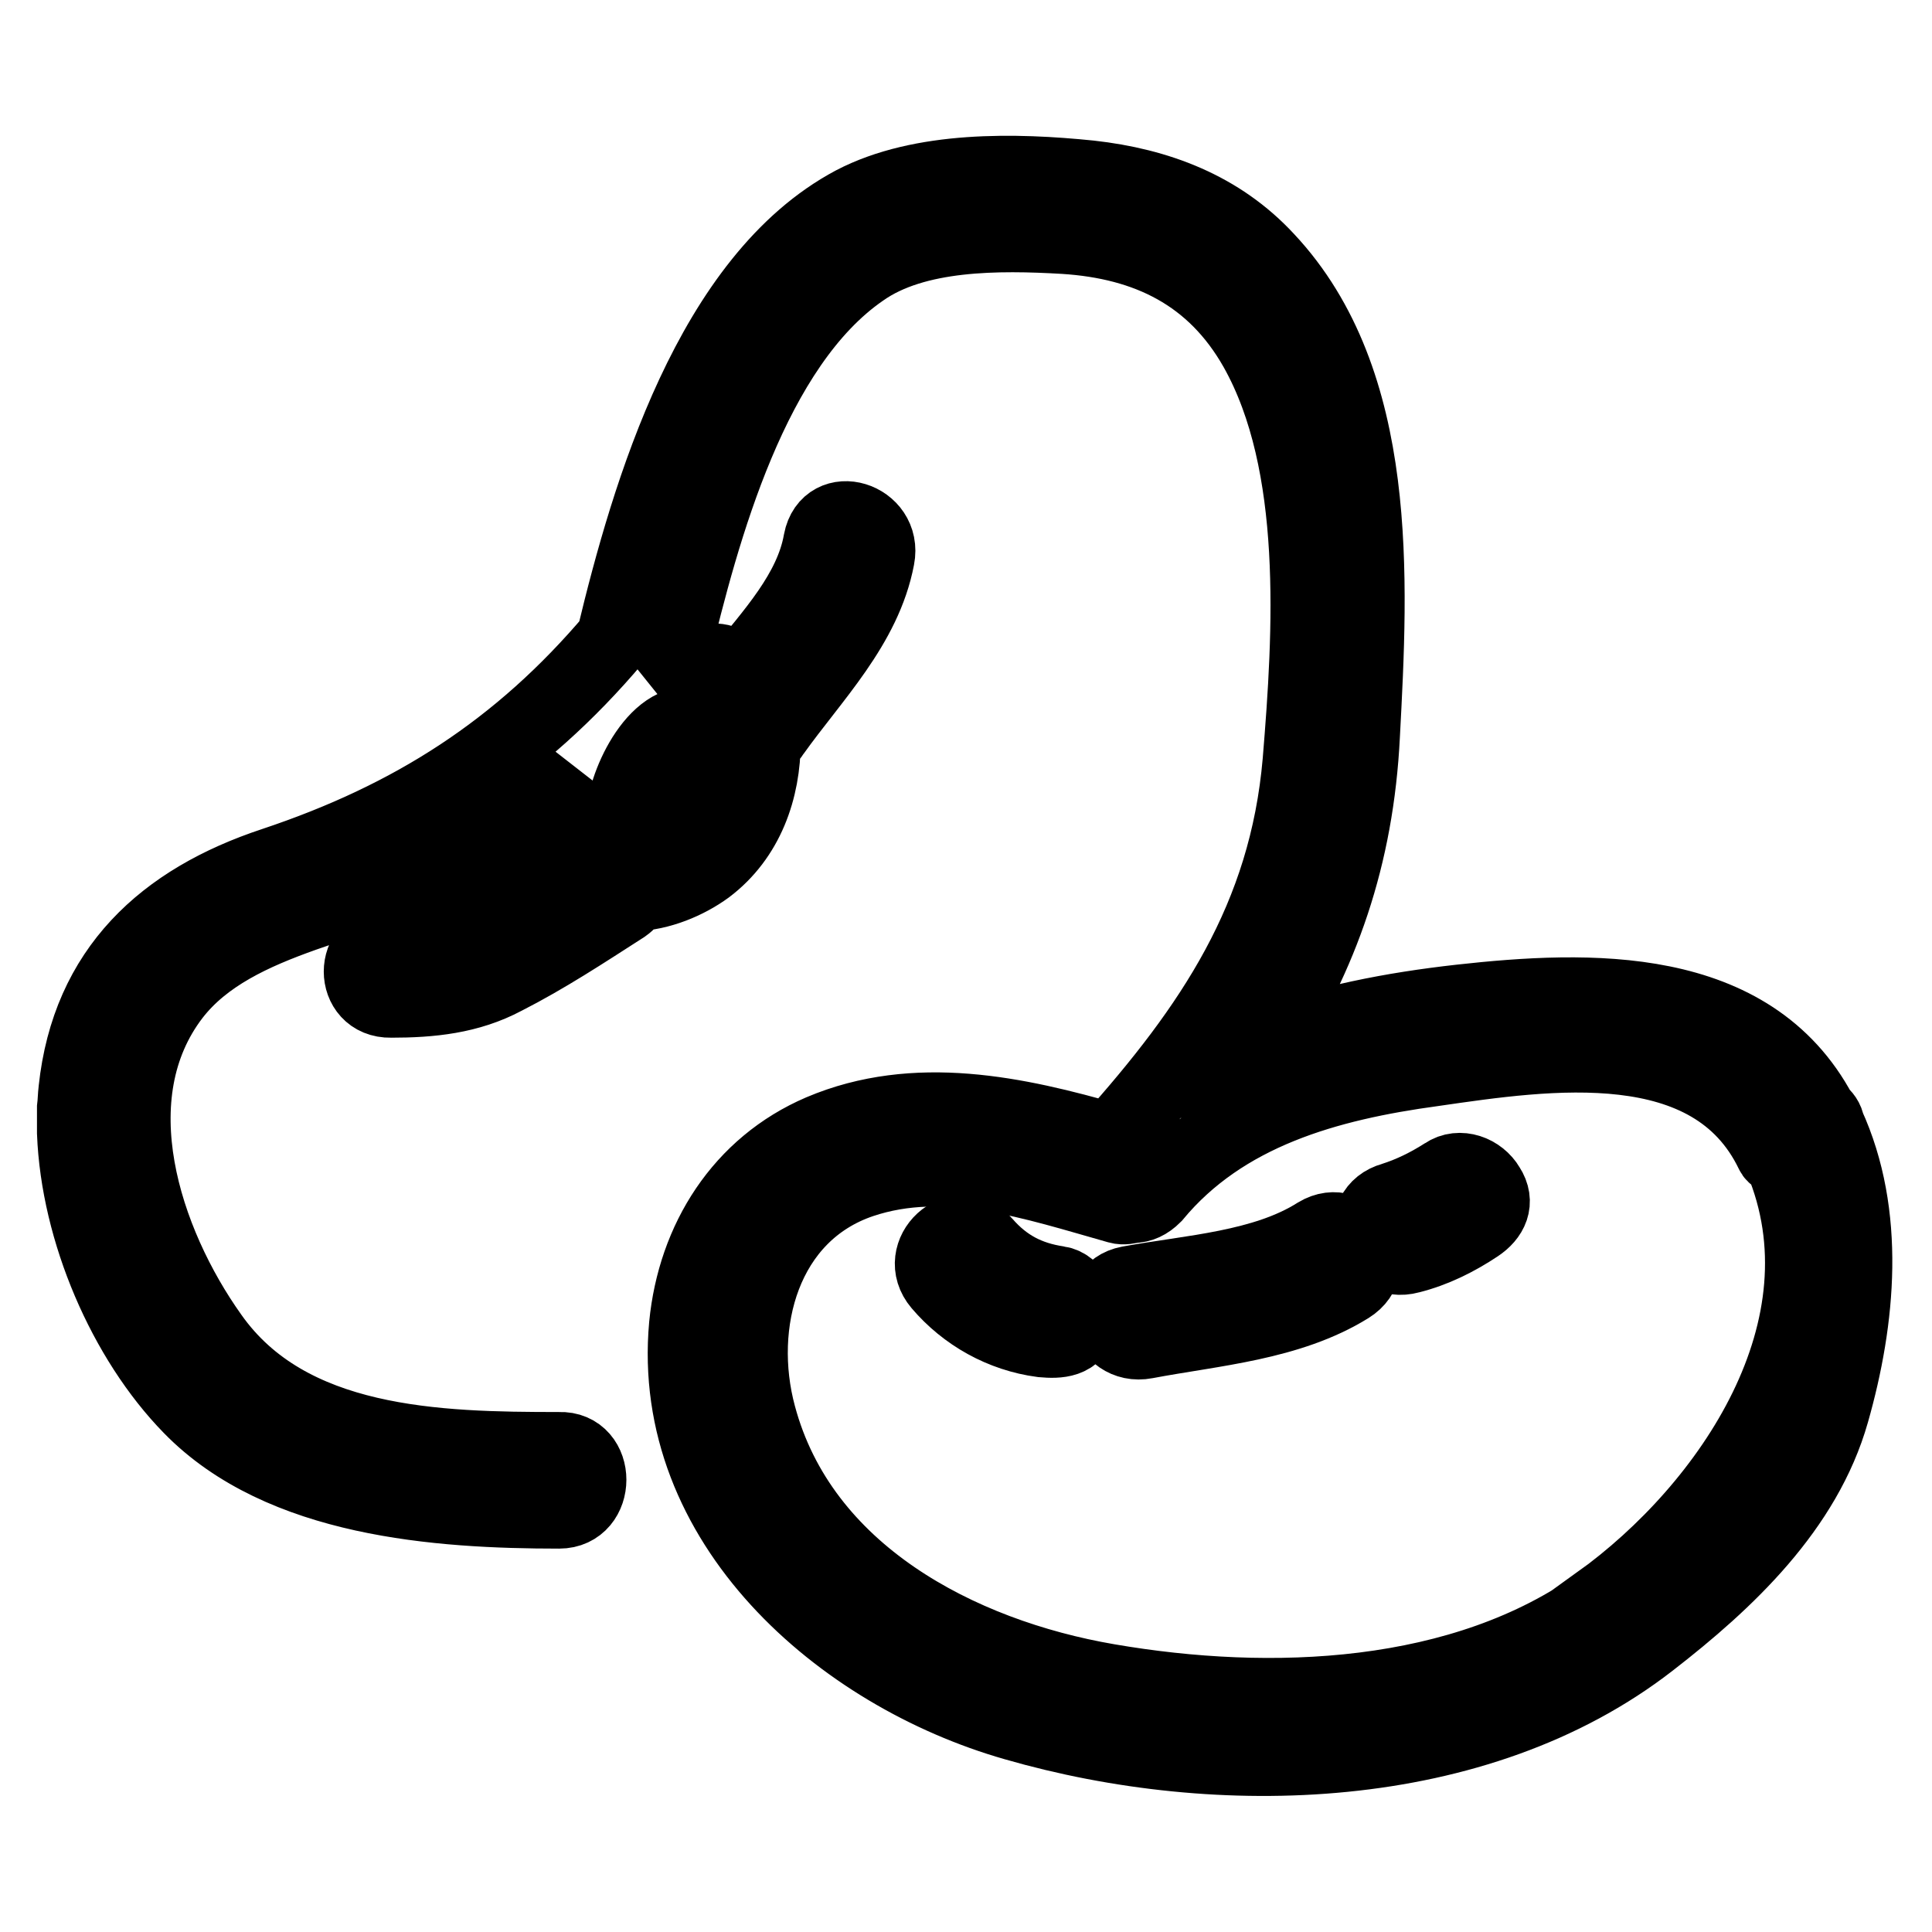 <?xml version="1.0" encoding="utf-8"?>
<!-- Svg Vector Icons : http://www.onlinewebfonts.com/icon -->
<!DOCTYPE svg PUBLIC "-//W3C//DTD SVG 1.1//EN" "http://www.w3.org/Graphics/SVG/1.1/DTD/svg11.dtd">
<svg version="1.1" xmlns="http://www.w3.org/2000/svg" xmlns:xlink="http://www.w3.org/1999/xlink" x="0px" y="0px" viewBox="0 0 256 256" enable-background="new 0 0 256 256" xml:space="preserve">
<g> <path stroke-width="10" fill-opacity="0" stroke="#000000"  d="M241.1,147.5c-9.2-17.3-30.5-16.6-47.6-14.7c-8.9,1-17.9,2.7-26.3,5.9c7.8-12.1,12.5-25.1,13.3-41.3 c1.1-20.7,2.5-46.8-12.7-63c-6.2-6.7-14.4-9.8-23.4-10.8c-9.8-1-22.3-1.3-31.3,3.4C94.3,37,86,65.3,81.4,84.4v0.2 c-12.5,14.8-26.8,23.9-45.1,30c-14.5,4.8-24.5,13.9-26.2,29.8c-0.1,0.8-0.1,1.6-0.2,2.4v3.3c0.5,13,6.7,27.4,15.4,36.3 c12,12.3,32.7,13.8,48.8,13.8c5.2,0,5.2-8.3,0-8.1c-16.1,0-35.9-0.4-46.2-15c-8.9-12.5-15.3-31.9-5-45.3 c8.3-10.7,25.6-11.7,37.1-18.3c5.6-3.3,10.7-7,15.5-11.3c-2.2,4.2-2.7,8.9,0.2,12.6c-3.3,2.2-6.4,4.2-9.7,6.3 c-4.6,2.8-8.7,3.8-14.2,3.8c-5.2,0-5.2,7.7,0,7.6c5.3,0,10.3-0.5,15-3c5.5-2.8,10.5-6.1,15.8-9.5c0.7-0.5,1.1-1,1.4-1.6 c3.4-0.1,7-1.6,9.6-3.5c5.3-4,7.5-10.3,7.5-16.7c0.5-0.2,1-0.7,1.3-1.2c5.2-7.3,12.1-14.1,13.8-23.1c1-5.1-6.4-7.4-7.4-2.2 c-1.2,6.8-6.4,12.3-10.8,17.8c-0.8-1.2-2.4-2.2-4.2-1.8c-2.2,0.4-4.6,1.3-7.1,2.9c0.5-0.5,0.8-1.1,1.3-1.6c0.6-0.7,0.8-1.4,1-2.3 c0-0.1,0.1-0.1,0.1-0.2c3.9-16.2,10.4-40.7,25.1-50.8c7.1-5,18.2-4.9,26.8-4.4c11.1,0.7,19.9,5,25.5,14.9 c8.6,15.3,7.2,37.7,5.8,54.7c-1.8,20.8-11.7,35.3-25.1,50.3c-12.5-3.6-25.9-6.5-38.4-1.2c-10.5,4.5-16.7,14.3-17.8,25.6 c-2.4,26.2,20.4,46.1,43.5,52.7c27,7.8,61.2,6.9,84.1-10.9c10.2-7.9,20.5-17.6,24.1-30.3c3.5-12.3,4.8-26.2-0.6-38 C242,148.4,241.6,147.9,241.1,147.5L241.1,147.5z M93.3,96.5c0.6,0.3,1,2,0.7,5.4c-0.2,2.2-1.4,3.4-2.5,5.1 c-0.2,0.4-0.3,0.9-0.6,1.2c-2.3,1.9-8.8,4.5-8.2-0.5C83.1,103.1,87.8,93.7,93.3,96.5z M211.9,212.4h0.3 c-18.3,13.2-43.9,14.1-65.4,10.4c-19.8-3.4-40.7-14.3-46.3-35.2c-3.3-12.2,0.6-26.8,13.6-31.2c11.3-3.8,23.1,0.3,34.1,3.4 c0.7,0.2,1.4,0,1.9-0.1c1,0,1.9-0.4,2.8-1.3c9.2-11.1,23-14.9,37-16.8c15.2-2.2,37-5.5,45,11.1c0.2,0.5,0.9,0.7,1.2,0.9 C245.5,176,229.4,199.8,211.9,212.4L211.9,212.4z"/> <path stroke-width="10" fill-opacity="0" stroke="#000000"  d="M140.2,170.1c-4-0.6-7.1-2.2-9.8-5.3c-3.4-4-9.2,1.3-5.8,5.3c3.4,4,8.2,6.7,13.5,7.4c2.2,0.2,4.4,0.1,5-2.4 C143.5,173.2,142.3,170.4,140.2,170.1z M174.6,163.6c-7.1,4.5-16.8,5-25,6.5c-5.2,1-3,8.6,2.2,7.6c9-1.7,19-2.4,26.9-7.3 C183.2,167.6,179.1,160.9,174.6,163.6z"/> <path stroke-width="10" fill-opacity="0" stroke="#000000"  d="M191.5,155.7c-2.2,1.4-4.4,2.5-6.9,3.3c-5.1,1.4-2.9,8.8,2.2,7.4c3.2-0.8,6.2-2.3,8.9-4.1 c1.8-1.2,2.7-3,1.4-5C196,155.4,193.4,154.4,191.5,155.7z"/></g>
</svg>